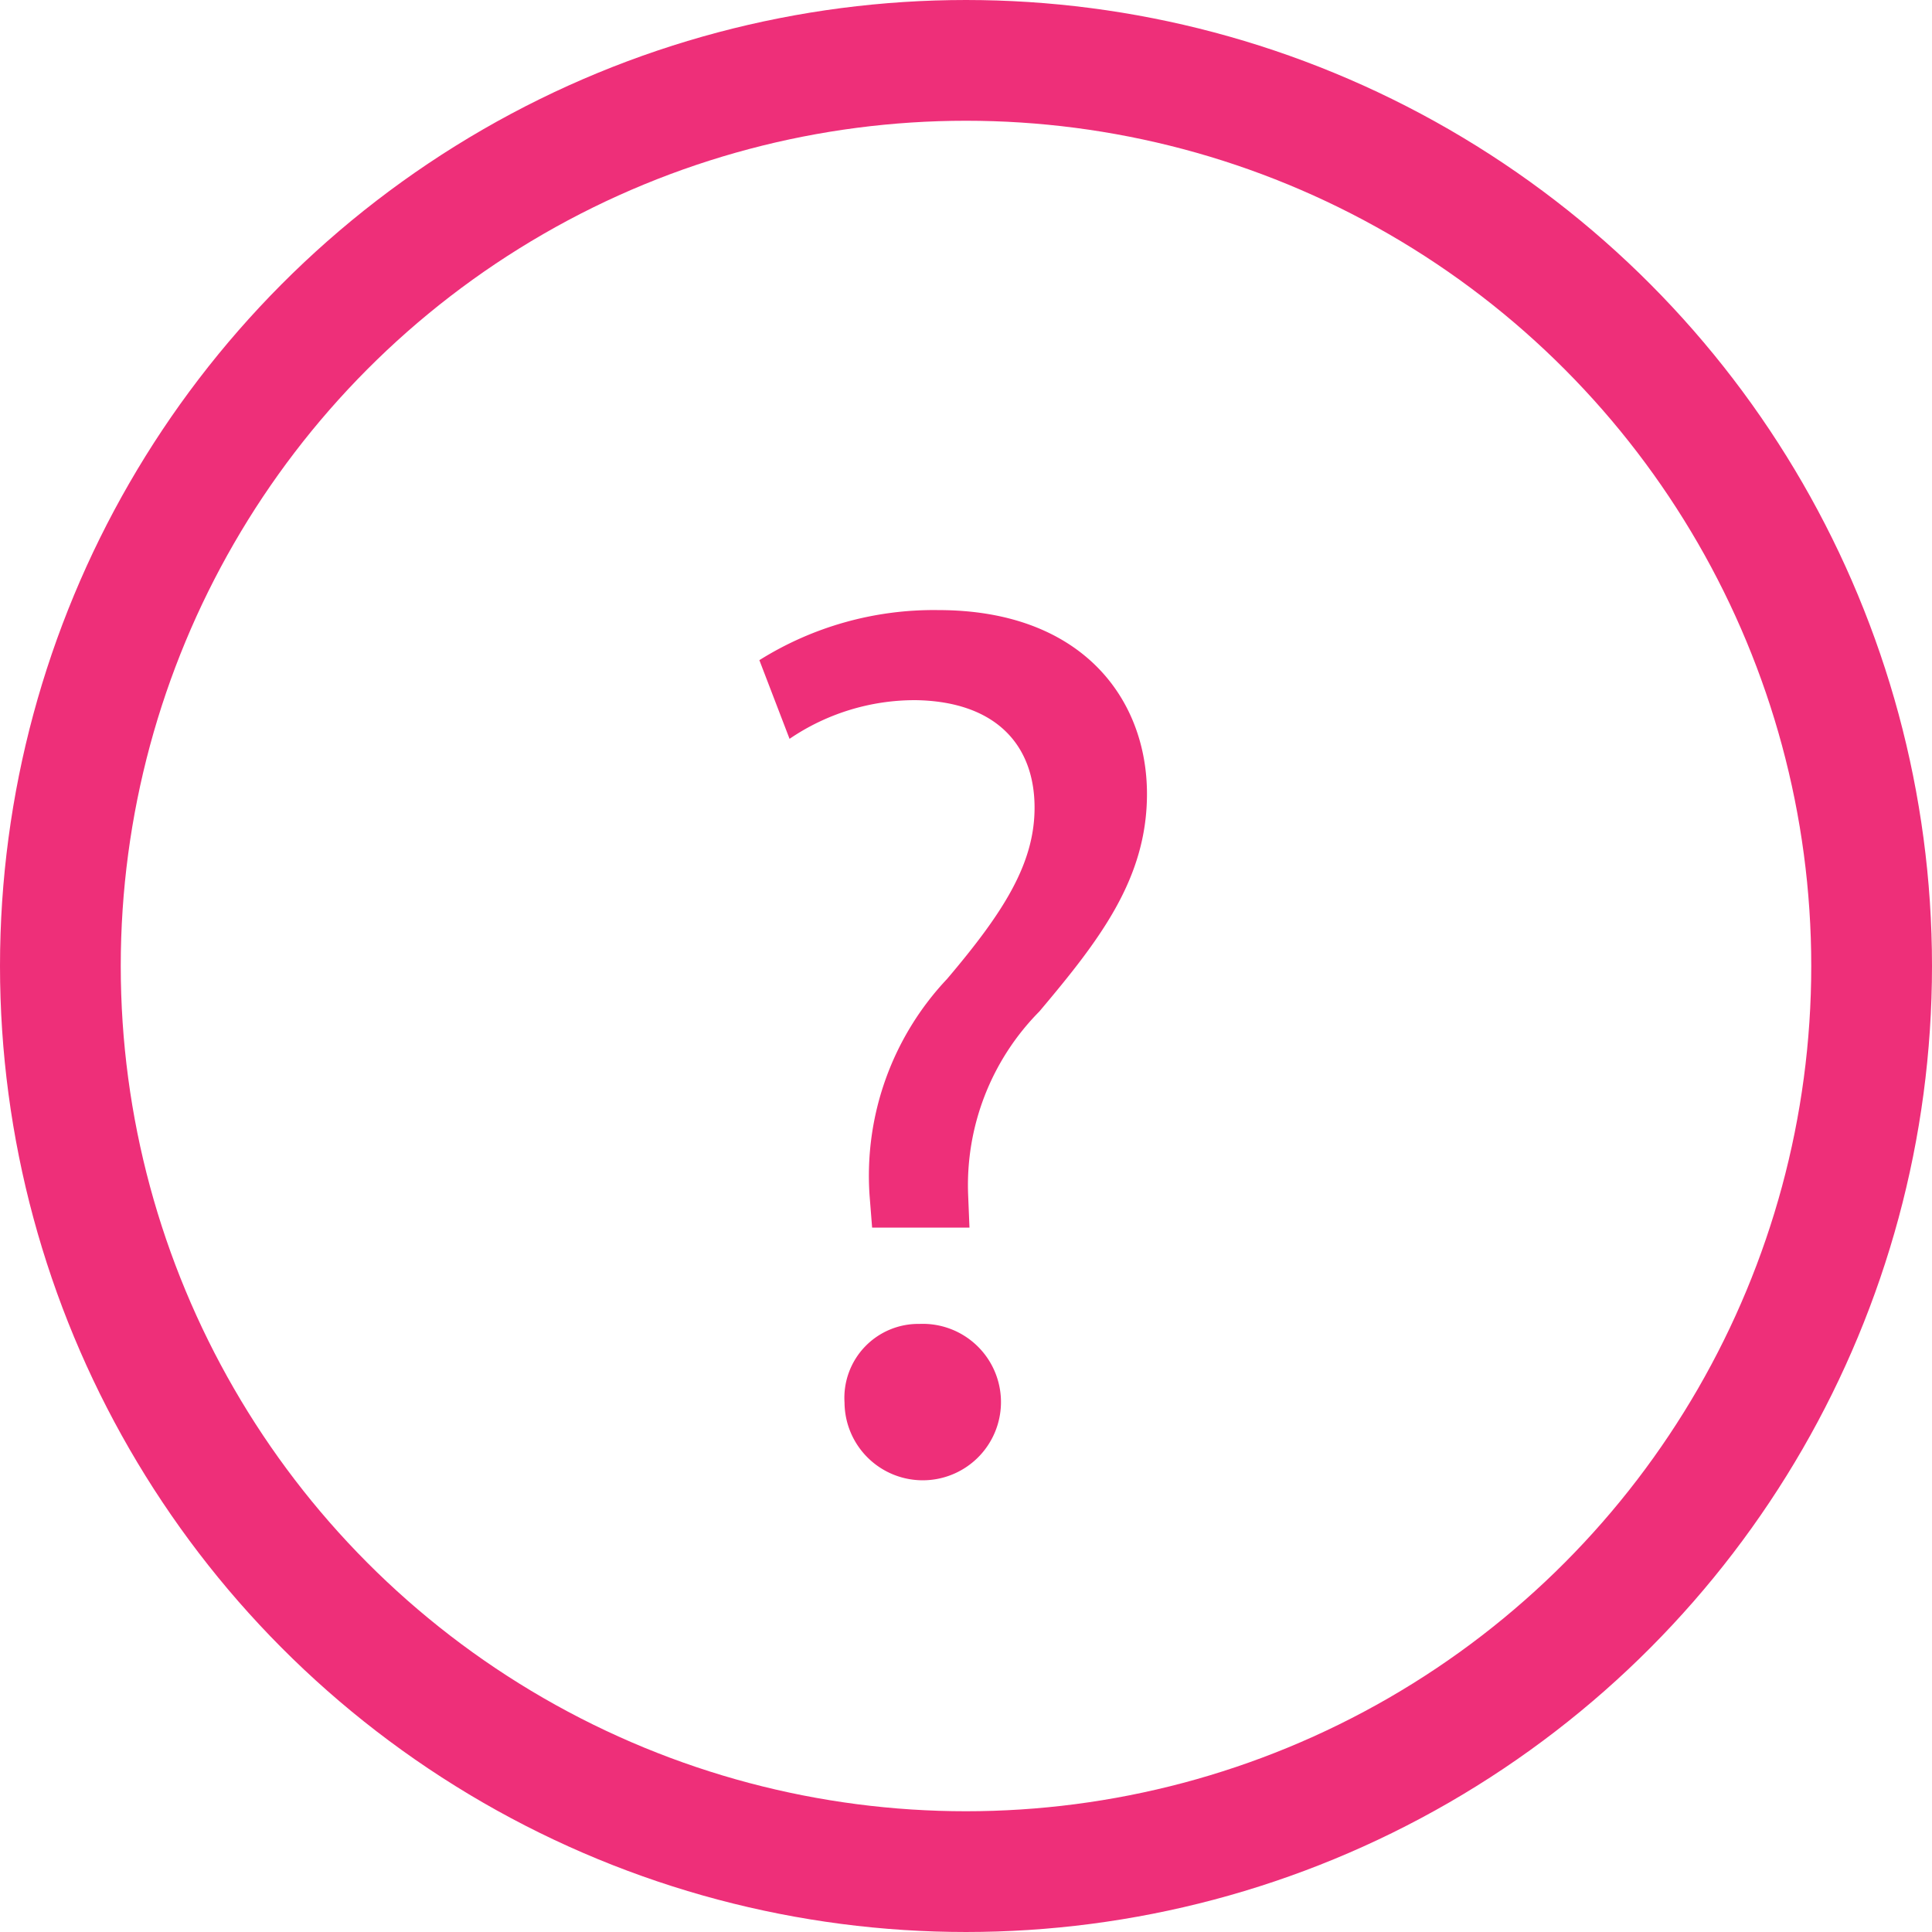 <svg xmlns="http://www.w3.org/2000/svg" width="51.2" height="51.2" viewBox="0 0 51.2 51.2">
  <g id="Group_2244" data-name="Group 2244" transform="translate(-666.4 -2270.4)">
    <circle id="Ellipse_950" data-name="Ellipse 950" cx="24" cy="24" r="24" transform="translate(668 2272)" fill="none" stroke="#ee2f79" stroke-miterlimit="10" stroke-width="3.2"/>
    <g id="Group_2243" data-name="Group 2243">
      <path id="Path_4267" data-name="Path 4267" d="M689.512,2302.933l-.068-.86a7.6,7.6,0,0,1,2.056-5.732c1.489-1.756,2.317-3.048,2.317-4.537,0-1.691-1.06-2.816-3.148-2.849a5.9,5.9,0,0,0-3.345,1.025l-.8-2.085a8.7,8.7,0,0,1,4.74-1.327c3.808,0,5.532,2.352,5.532,4.872,0,2.252-1.26,3.876-2.851,5.764a6.54,6.54,0,0,0-1.888,4.869l.035.86Zm-.731,4.64a1.96,1.96,0,0,1,1.988-2.088,2.073,2.073,0,1,1-1.988,2.088Z" fill="#ee2f79"/>
    </g>
  </g>
</svg>
